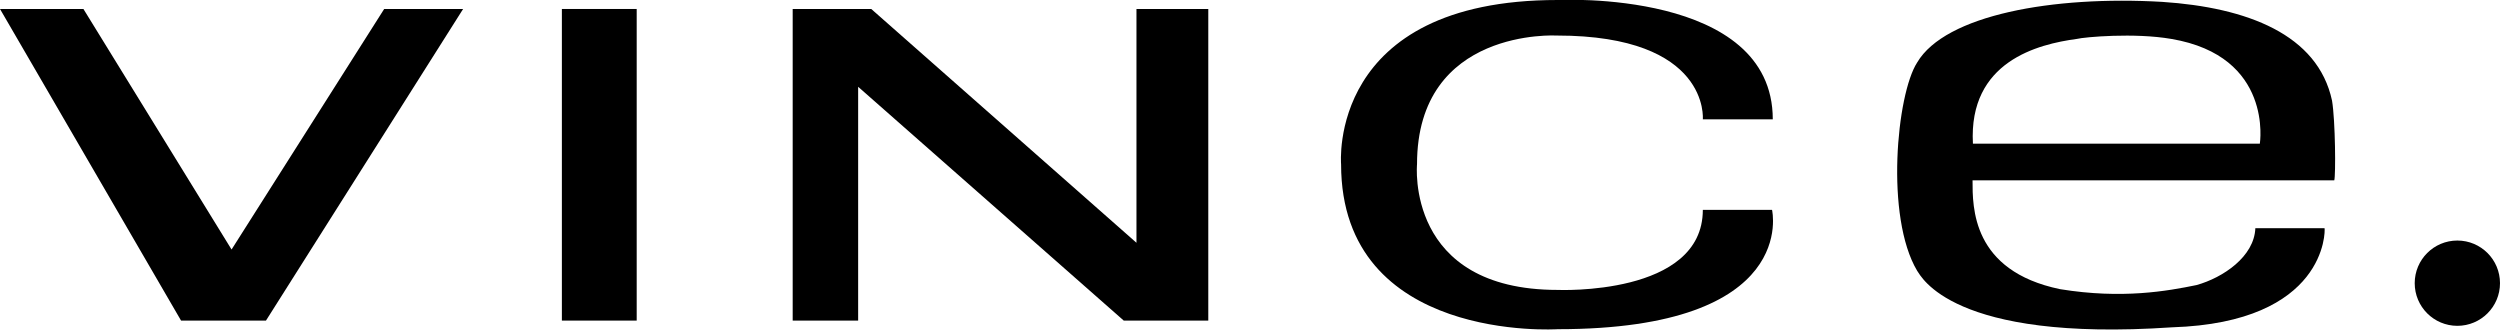<?xml version="1.0" encoding="utf-8"?>
<!-- Generator: Adobe Illustrator 21.1.0, SVG Export Plug-In . SVG Version: 6.00 Build 0)  -->
<svg version="1.1" id="Layer_4" xmlns="http://www.w3.org/2000/svg" xmlns:xlink="http://www.w3.org/1999/xlink" x="0px" y="0px"
	 viewBox="0 0 668.3 88.2" style="enable-background:new 0 0 668.3 88.2;" xml:space="preserve">
<style type="text/css">
	.st0{fill:#000000;}
</style>
<path class="st0" d="M623.4,26.9C619.6,9.2,600.7,2,578,0.5c-29.2-1.7-58,3.5-65.5,16.2c-5.5,8.5-8.6,41.3,0,55.7
	c1,1.3,9.1,19.1,68.1,15.1c41.3-1.3,41-25.8,40.8-26.5c-3.4,0-18.5,0-18.5,0c-0.3,7.6-8.6,13.2-15.7,15.2
	c-7.8,1.6-19.9,3.8-36.5,1.1c-23.6-4.9-23.4-21.9-23.4-29.1c1.3,0,96.7,0,96.7,0C624.4,46.9,624.3,32.3,623.4,26.9z M604.1,38.4
	h-76.7c-1.2-22,17.4-26.6,27.8-28c2-0.5,15.4-1.7,25.2,0C607.8,15,604.1,38.4,604.1,38.4z"/>
<g>
	<rect x="150.2" y="2.4" class="st0" width="20" height="83.3"/>
	<polygon class="st0" points="61.9,66.7 22.3,2.4 0,2.4 48.4,85.7 71.1,85.7 123.8,2.4 102.7,2.4 	"/>
	<polygon class="st0" points="303.8,2.4 303.8,64.9 232.9,2.4 211.9,2.4 211.9,85.7 229.4,85.7 229.4,23.2 300.4,85.7 323,85.7 
		323,2.4 	"/>
	<circle class="st0" cx="656.9" cy="75.7" r="11.4"/>
	<path class="st0" d="M473.9,31.9c0-34.9-57.5-31.9-57.5-31.9c-61.7,0-57.9,43.9-57.9,43.9c0,47.9,57.9,44.1,57.9,44.1
		c64.8,0,57.3-31.9,57.3-31.9h-18.5c0,23.1-38.8,21.4-38.8,21.4c-40.8,0-37.6-33.6-37.6-33.6c0-36.6,37.4-34.4,37.4-34.4
		c41,0,39,22.4,39,22.4H473.9z"/>
</g>
</svg>
